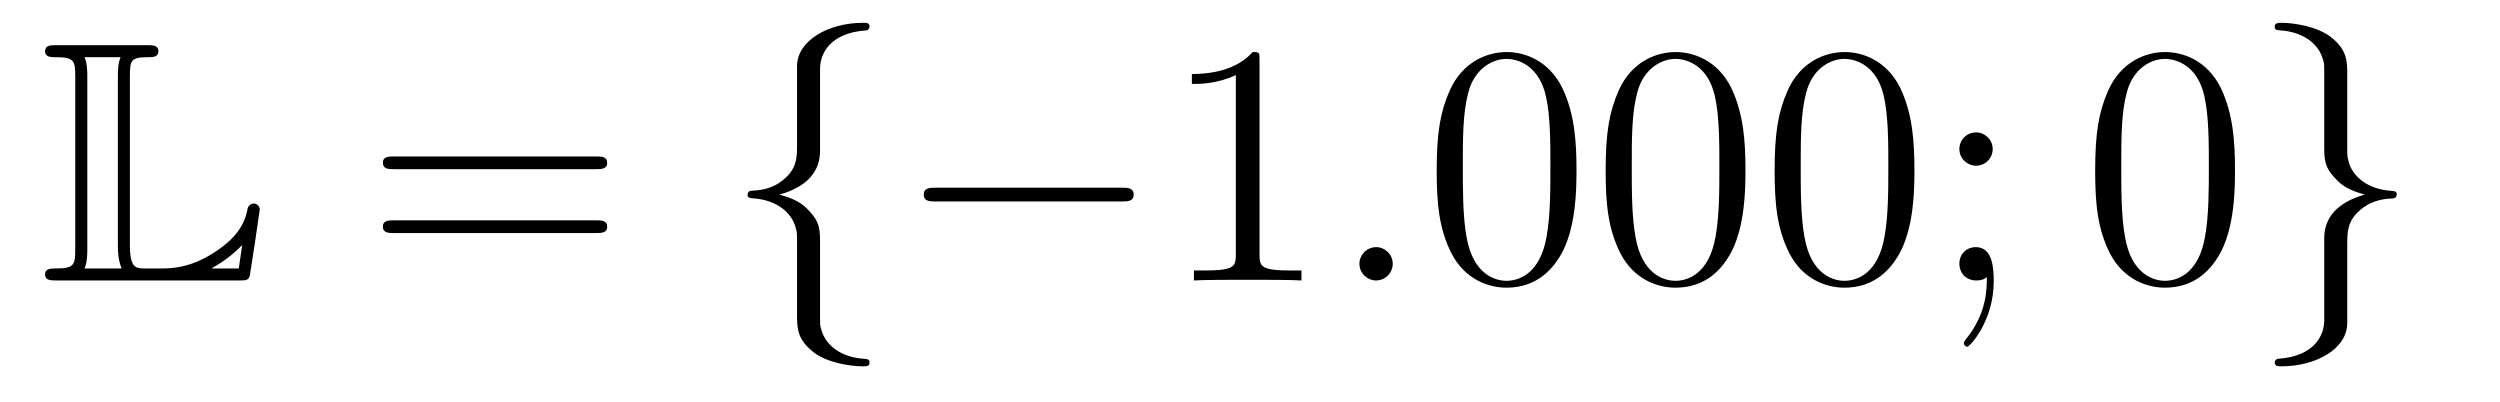 <?xml version='1.0'?>
<!-- This file was generated by dvisvgm 1.14.1 -->
<svg height='14pt' version='1.1' viewBox='0 -14 87 14' width='87pt' xmlns='http://www.w3.org/2000/svg' xmlns:xlink='http://www.w3.org/1999/xlink'>
<g id='page1'>
<g transform='matrix(1 0 0 1 -127 650)'>
<path d='M131.52 -661.329C131.52 -661.914 131.556 -662.01 132.177 -662.01C132.309 -662.01 132.512 -662.01 132.512 -662.213C132.512 -662.428 132.333 -662.428 132.118 -662.428H128.974C128.759 -662.428 128.568 -662.428 128.568 -662.213C128.568 -662.01 128.794 -662.01 128.89 -662.01C129.572 -662.01 129.619 -661.914 129.619 -661.329V-655.34C129.619 -654.778 129.583 -654.658 128.95 -654.658C128.771 -654.658 128.568 -654.658 128.568 -654.455C128.568 -654.24 128.759 -654.24 128.974 -654.24H135.309C135.537 -654.24 135.644 -654.24 135.692 -654.395C135.704 -654.431 136.039 -656.655 136.039 -656.703C136.039 -656.834 135.931 -656.918 135.835 -656.918S135.644 -656.846 135.62 -656.75C135.548 -656.404 135.417 -655.818 134.425 -655.196C133.66 -654.706 133.05 -654.658 132.656 -654.658H132.034C131.747 -654.658 131.52 -654.658 131.52 -655.459V-661.329ZM130.038 -661.353C130.038 -661.496 130.038 -661.795 129.942 -662.01H131.197C131.102 -661.795 131.102 -661.508 131.102 -661.353V-655.435C131.102 -655.005 131.185 -654.766 131.233 -654.658H129.942C130.038 -654.873 130.038 -655.173 130.038 -655.316V-661.353ZM135.309 -654.658H134.377V-654.67C134.915 -654.969 135.226 -655.268 135.429 -655.471L135.309 -654.658Z' fill-rule='evenodd'/>
<path d='M147.747 -658.113C147.914 -658.113 148.13 -658.113 148.13 -658.328C148.13 -658.555 147.926 -658.555 147.747 -658.555H140.706C140.539 -658.555 140.324 -658.555 140.324 -658.34C140.324 -658.113 140.527 -658.113 140.706 -658.113H147.747ZM147.747 -655.89C147.914 -655.89 148.13 -655.89 148.13 -656.105C148.13 -656.332 147.926 -656.332 147.747 -656.332H140.706C140.539 -656.332 140.324 -656.332 140.324 -656.117C140.324 -655.89 140.527 -655.89 140.706 -655.89H147.747Z' fill-rule='evenodd'/>
<path d='M155.538 -661.616C155.538 -662.094 155.849 -662.859 157.152 -662.943C157.212 -662.954 157.26 -663.002 157.26 -663.074C157.26 -663.206 157.164 -663.206 157.032 -663.206C155.837 -663.206 154.749 -662.596 154.737 -661.711V-658.986C154.737 -658.52 154.737 -658.137 154.259 -657.742C153.841 -657.396 153.386 -657.372 153.123 -657.36C153.064 -657.348 153.016 -657.3 153.016 -657.228C153.016 -657.109 153.088 -657.109 153.207 -657.097C153.996 -657.049 154.57 -656.619 154.701 -656.033C154.737 -655.902 154.737 -655.878 154.737 -655.447V-653.08C154.737 -652.578 154.737 -652.196 155.311 -651.742C155.777 -651.383 156.566 -651.252 157.032 -651.252C157.164 -651.252 157.26 -651.252 157.26 -651.383C157.26 -651.502 157.188 -651.502 157.068 -651.514C156.315 -651.562 155.73 -651.945 155.574 -652.554C155.538 -652.662 155.538 -652.686 155.538 -653.116V-655.627C155.538 -656.177 155.443 -656.38 155.06 -656.762C154.809 -657.013 154.462 -657.133 154.128 -657.228C155.108 -657.503 155.538 -658.053 155.538 -658.747V-661.616ZM166.033 -656.989C166.236 -656.989 166.451 -656.989 166.451 -657.228C166.451 -657.468 166.236 -657.468 166.033 -657.468H159.566C159.363 -657.468 159.147 -657.468 159.147 -657.228C159.147 -656.989 159.363 -656.989 159.566 -656.989H166.033Z' fill-rule='evenodd'/>
<path d='M170.832 -661.902C170.832 -662.178 170.832 -662.189 170.593 -662.189C170.306 -661.867 169.709 -661.424 168.477 -661.424V-661.078C168.752 -661.078 169.35 -661.078 170.007 -661.388V-655.16C170.007 -654.73 169.972 -654.587 168.92 -654.587H168.549V-654.24C168.872 -654.264 170.031 -654.264 170.426 -654.264C170.82 -654.264 171.968 -654.264 172.291 -654.24V-654.587H171.92C170.868 -654.587 170.832 -654.73 170.832 -655.16V-661.902Z' fill-rule='evenodd'/>
<path d='M175.468 -654.814C175.468 -655.16 175.181 -655.4 174.894 -655.4C174.548 -655.4 174.308 -655.113 174.308 -654.826C174.308 -654.479 174.595 -654.24 174.882 -654.24C175.229 -654.24 175.468 -654.527 175.468 -654.814Z' fill-rule='evenodd'/>
<path d='M181.862 -658.065C181.862 -659.058 181.802 -660.026 181.372 -660.934C180.882 -661.927 180.021 -662.189 179.436 -662.189C178.742 -662.189 177.893 -661.843 177.451 -660.851C177.116 -660.097 176.997 -659.356 176.997 -658.065C176.997 -656.906 177.081 -656.033 177.511 -655.184C177.977 -654.276 178.802 -653.989 179.424 -653.989C180.464 -653.989 181.061 -654.611 181.408 -655.304C181.838 -656.2 181.862 -657.372 181.862 -658.065ZM179.424 -654.228C179.041 -654.228 178.264 -654.443 178.037 -655.746C177.906 -656.463 177.906 -657.372 177.906 -658.209C177.906 -659.189 177.906 -660.073 178.097 -660.779C178.3 -661.58 178.91 -661.95 179.424 -661.95C179.878 -661.95 180.571 -661.675 180.798 -660.648C180.954 -659.966 180.954 -659.022 180.954 -658.209C180.954 -657.408 180.954 -656.499 180.822 -655.77C180.595 -654.455 179.842 -654.228 179.424 -654.228ZM187.742 -658.065C187.742 -659.058 187.682 -660.026 187.252 -660.934C186.762 -661.927 185.901 -662.189 185.315 -662.189C184.622 -662.189 183.773 -661.843 183.331 -660.851C182.996 -660.097 182.877 -659.356 182.877 -658.065C182.877 -656.906 182.96 -656.033 183.391 -655.184C183.857 -654.276 184.682 -653.989 185.304 -653.989C186.344 -653.989 186.941 -654.611 187.288 -655.304C187.718 -656.2 187.742 -657.372 187.742 -658.065ZM185.304 -654.228C184.921 -654.228 184.144 -654.443 183.917 -655.746C183.785 -656.463 183.785 -657.372 183.785 -658.209C183.785 -659.189 183.785 -660.073 183.977 -660.779C184.18 -661.58 184.789 -661.95 185.304 -661.95C185.758 -661.95 186.451 -661.675 186.678 -660.648C186.834 -659.966 186.834 -659.022 186.834 -658.209C186.834 -657.408 186.834 -656.499 186.702 -655.77C186.475 -654.455 185.722 -654.228 185.304 -654.228ZM193.622 -658.065C193.622 -659.058 193.562 -660.026 193.132 -660.934C192.642 -661.927 191.781 -662.189 191.195 -662.189C190.502 -662.189 189.653 -661.843 189.211 -660.851C188.876 -660.097 188.757 -659.356 188.757 -658.065C188.757 -656.906 188.84 -656.033 189.271 -655.184C189.737 -654.276 190.562 -653.989 191.183 -653.989C192.223 -653.989 192.821 -654.611 193.168 -655.304C193.598 -656.2 193.622 -657.372 193.622 -658.065ZM191.183 -654.228C190.801 -654.228 190.024 -654.443 189.797 -655.746C189.665 -656.463 189.665 -657.372 189.665 -658.209C189.665 -659.189 189.665 -660.073 189.857 -660.779C190.06 -661.58 190.669 -661.95 191.183 -661.95C191.637 -661.95 192.331 -661.675 192.558 -660.648C192.714 -659.966 192.714 -659.022 192.714 -658.209C192.714 -657.408 192.714 -656.499 192.582 -655.77C192.355 -654.455 191.602 -654.228 191.183 -654.228ZM196.346 -658.818C196.346 -659.141 196.072 -659.392 195.772 -659.392C195.426 -659.392 195.186 -659.117 195.186 -658.818C195.186 -658.46 195.485 -658.233 195.761 -658.233C196.084 -658.233 196.346 -658.484 196.346 -658.818ZM196.142 -654.36C196.142 -653.941 196.142 -653.092 195.414 -652.196C195.342 -652.1 195.342 -652.076 195.342 -652.053C195.342 -651.993 195.402 -651.933 195.462 -651.933C195.545 -651.933 196.382 -652.818 196.382 -654.216C196.382 -654.658 196.346 -655.4 195.761 -655.4C195.414 -655.4 195.186 -655.137 195.186 -654.826C195.186 -654.503 195.414 -654.24 195.772 -654.24C196 -654.24 196.084 -654.312 196.142 -654.36Z' fill-rule='evenodd'/>
<path d='M204.778 -658.065C204.778 -659.058 204.718 -660.026 204.287 -660.934C203.797 -661.927 202.936 -662.189 202.35 -662.189C201.658 -662.189 200.808 -661.843 200.366 -660.851C200.032 -660.097 199.912 -659.356 199.912 -658.065C199.912 -656.906 199.996 -656.033 200.425 -655.184C200.892 -654.276 201.718 -653.989 202.338 -653.989C203.378 -653.989 203.976 -654.611 204.323 -655.304C204.754 -656.2 204.778 -657.372 204.778 -658.065ZM202.338 -654.228C201.956 -654.228 201.179 -654.443 200.952 -655.746C200.82 -656.463 200.82 -657.372 200.82 -658.209C200.82 -659.189 200.82 -660.073 201.012 -660.779C201.215 -661.58 201.824 -661.95 202.338 -661.95C202.793 -661.95 203.486 -661.675 203.713 -660.648C203.868 -659.966 203.868 -659.022 203.868 -658.209C203.868 -657.408 203.868 -656.499 203.737 -655.77C203.51 -654.455 202.757 -654.228 202.338 -654.228Z' fill-rule='evenodd'/>
<path d='M207.883 -652.841C207.883 -652.363 207.572 -651.598 206.269 -651.514C206.209 -651.502 206.161 -651.455 206.161 -651.383C206.161 -651.252 206.293 -651.252 206.4 -651.252C207.56 -651.252 208.672 -651.837 208.684 -652.746V-655.471C208.684 -655.938 208.684 -656.32 209.162 -656.714C209.58 -657.061 210.035 -657.085 210.298 -657.097C210.358 -657.109 210.406 -657.157 210.406 -657.228C210.406 -657.348 210.334 -657.348 210.214 -657.36C209.425 -657.408 208.85 -657.838 208.72 -658.424C208.684 -658.555 208.684 -658.579 208.684 -659.01V-661.377C208.684 -661.879 208.684 -662.261 208.11 -662.715C207.631 -663.086 206.807 -663.206 206.4 -663.206C206.293 -663.206 206.161 -663.206 206.161 -663.074C206.161 -662.954 206.233 -662.954 206.352 -662.943C207.106 -662.895 207.691 -662.512 207.847 -661.902C207.883 -661.795 207.883 -661.771 207.883 -661.341V-658.83C207.883 -658.281 207.978 -658.077 208.361 -657.695C208.612 -657.444 208.958 -657.324 209.293 -657.228C208.313 -656.953 207.883 -656.404 207.883 -655.71V-652.841Z' fill-rule='evenodd'/>
</g>
</g>
</svg>
